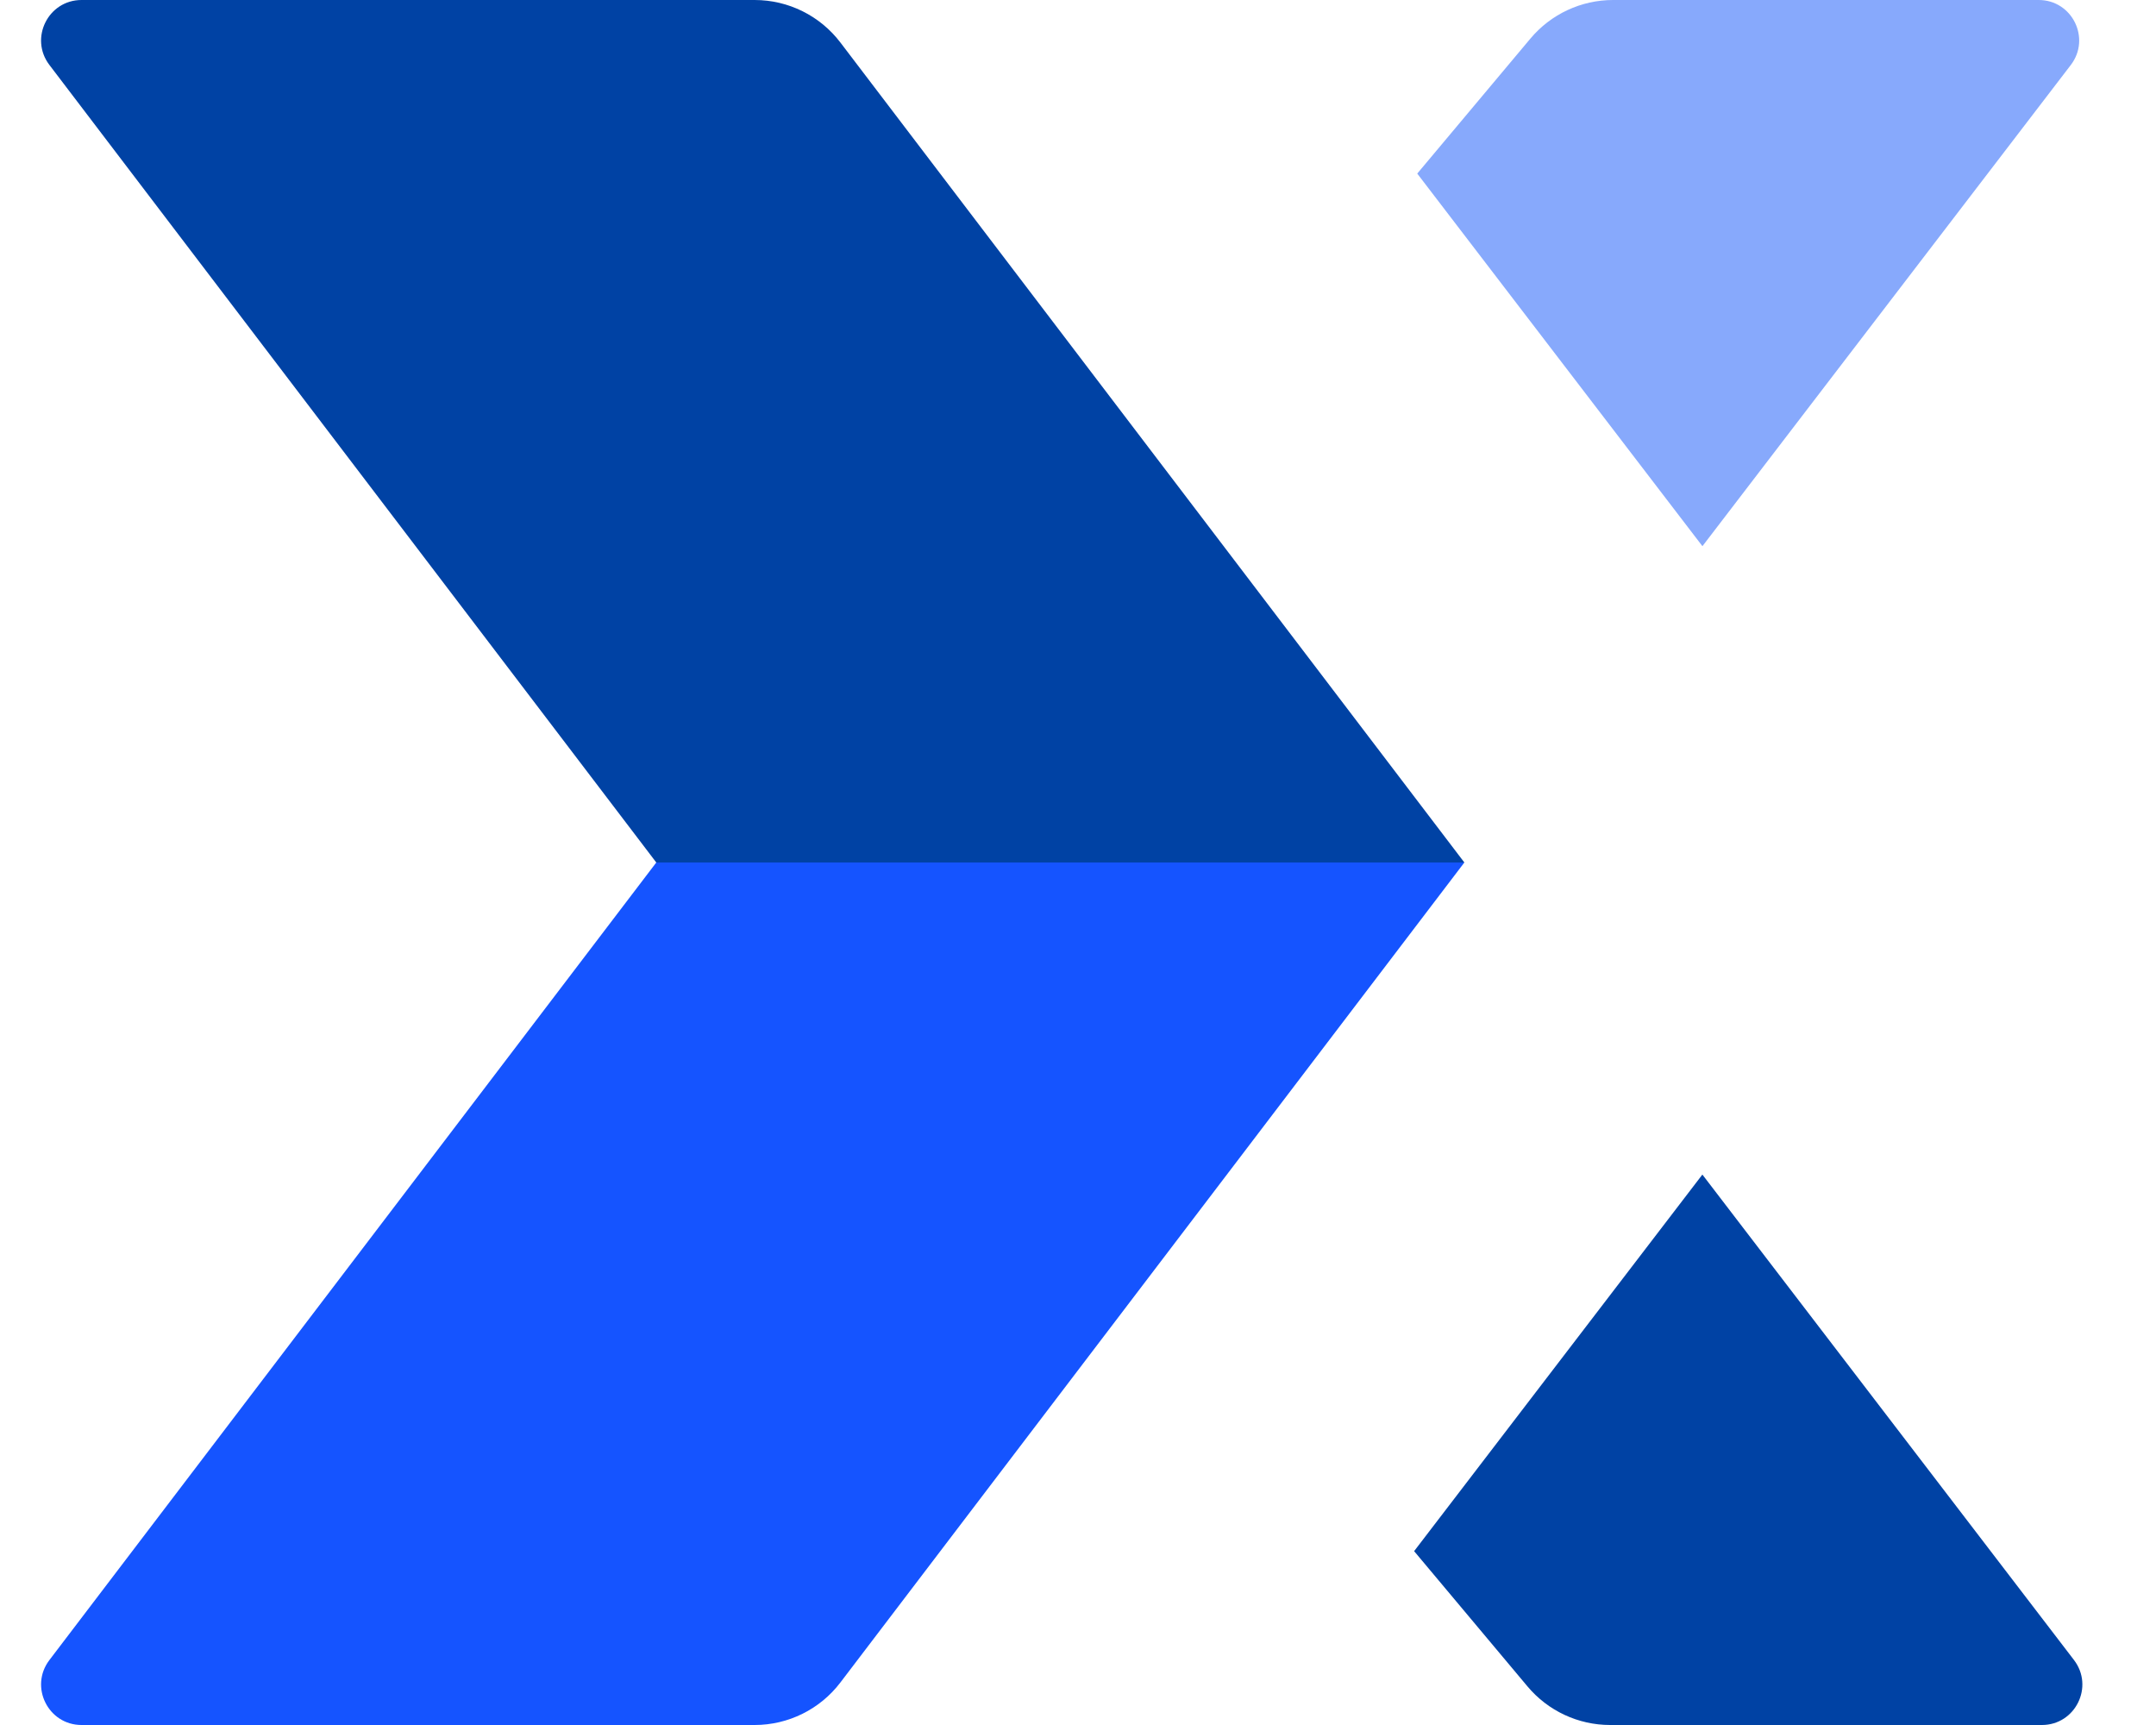 <?xml version="1.0" encoding="utf-8"?>
<svg xmlns="http://www.w3.org/2000/svg" fill="none" height="100%" overflow="visible" preserveAspectRatio="none" style="display: block;" viewBox="0 0 40 32" width="100%">
<g id="Iconmark">
<path d="M31.584 21.789L38.478 30.794C38.856 31.288 38.504 32 37.883 32H29.873C29.281 32 28.72 31.738 28.34 31.285L26.236 28.775L31.584 21.789Z" fill="#0042A4" id="Rectangle 36"/>
<path d="M31.585 10.132L38.419 1.206C38.797 0.712 38.445 -1.23978e-05 37.824 -1.23978e-05H29.927C29.335 -1.23978e-05 28.774 0.262 28.394 0.715L26.294 3.22L31.585 10.132Z" fill="#87A9FC" id="Rectangle 37"/>
<path d="M0.916 1.204C0.541 0.71 0.893 0 1.513 0H14.001C14.625 0 15.214 0.292 15.592 0.789L27.168 16H12.176L0.916 1.204Z" fill="#0042A4" id="Rectangle 38"/>
<path d="M27.168 16H12.176L0.916 30.796C0.541 31.29 0.893 32 1.513 32H14.001C14.625 32 15.214 31.708 15.592 31.211L27.168 16Z" fill="#1554FF" id="Rectangle 39"/>
</g>
</svg>